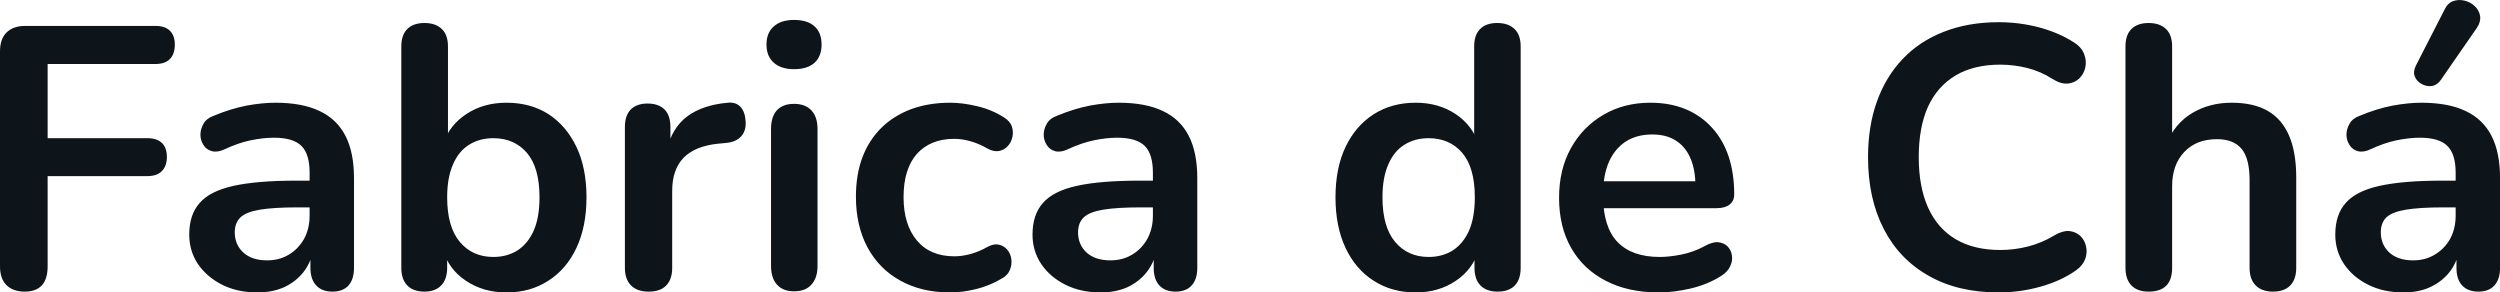 <svg fill="#0d141a" viewBox="0 0 154.307 18.048" height="100%" width="100%" xmlns="http://www.w3.org/2000/svg"><path preserveAspectRatio="none" d="M1.52 18.00L1.52 18.00Q0.81 18.00 0.40 17.60Q0 17.20 0 16.44L0 16.44L0 3.17Q0 2.41 0.40 2.01Q0.81 1.60 1.56 1.60L1.56 1.60L9.59 1.60Q10.19 1.60 10.49 1.90Q10.79 2.20 10.79 2.75L10.79 2.75Q10.79 3.33 10.49 3.64Q10.19 3.95 9.59 3.95L9.59 3.95L2.94 3.95L2.94 8.53L9.11 8.53Q9.68 8.53 9.99 8.82Q10.30 9.12 10.30 9.68L10.30 9.68Q10.30 10.25 9.99 10.56Q9.68 10.87 9.11 10.87L9.11 10.87L2.94 10.87L2.94 16.44Q2.94 18.00 1.52 18.00ZM15.89 18.05L15.89 18.05Q14.67 18.05 13.72 17.58Q12.77 17.10 12.22 16.30Q11.68 15.49 11.68 14.48L11.68 14.48Q11.68 13.24 12.33 12.52Q12.97 11.79 14.42 11.47Q15.87 11.15 18.31 11.15L18.31 11.15L19.46 11.15L19.46 12.80L18.33 12.80Q16.91 12.80 16.05 12.94Q15.20 13.08 14.85 13.41Q14.49 13.75 14.49 14.34L14.49 14.34Q14.49 15.10 15.02 15.59Q15.55 16.07 16.49 16.07L16.49 16.07Q17.25 16.07 17.84 15.71Q18.42 15.36 18.77 14.74Q19.11 14.11 19.11 13.31L19.11 13.31L19.11 10.66Q19.11 9.51 18.61 9.01Q18.10 8.50 16.91 8.50L16.91 8.50Q16.24 8.50 15.47 8.66Q14.70 8.82 13.85 9.22L13.85 9.22Q13.41 9.42 13.08 9.33Q12.74 9.24 12.56 8.95Q12.37 8.66 12.37 8.32Q12.37 7.97 12.56 7.64Q12.74 7.31 13.18 7.15L13.18 7.15Q14.24 6.71 15.21 6.52Q16.19 6.34 17.00 6.34L17.00 6.34Q18.65 6.34 19.72 6.85Q20.79 7.35 21.32 8.38Q21.85 9.40 21.85 11.01L21.85 11.01L21.85 16.53Q21.85 17.24 21.51 17.62Q21.16 18.00 20.52 18.00L20.52 18.00Q19.87 18.00 19.52 17.62Q19.16 17.24 19.16 16.53L19.16 16.53L19.16 15.43L19.34 15.43Q19.18 16.23 18.71 16.82Q18.24 17.40 17.53 17.73Q16.81 18.05 15.89 18.05ZM31.26 18.05L31.26 18.05Q29.83 18.05 28.76 17.33Q27.69 16.62 27.35 15.43L27.35 15.43L27.60 14.85L27.60 16.53Q27.60 17.24 27.23 17.62Q26.86 18.00 26.20 18.00L26.20 18.00Q25.51 18.00 25.14 17.62Q24.77 17.24 24.77 16.53L24.77 16.53L24.77 2.87Q24.77 2.15 25.14 1.79Q25.51 1.42 26.20 1.42L26.20 1.42Q26.89 1.42 27.27 1.79Q27.65 2.15 27.65 2.87L27.65 2.87L27.65 8.85L27.37 8.85Q27.74 7.72 28.80 7.03Q29.85 6.34 31.26 6.34L31.26 6.34Q32.75 6.34 33.86 7.05Q34.96 7.77 35.58 9.07Q36.20 10.37 36.20 12.18L36.20 12.18Q36.20 13.98 35.58 15.30Q34.96 16.62 33.84 17.33Q32.73 18.05 31.26 18.05ZM30.45 15.86L30.45 15.86Q31.30 15.86 31.95 15.45Q32.59 15.03 32.95 14.22Q33.30 13.40 33.30 12.18L33.30 12.18Q33.30 10.34 32.52 9.43Q31.74 8.53 30.45 8.53L30.45 8.53Q29.60 8.53 28.96 8.93Q28.31 9.33 27.96 10.15Q27.60 10.96 27.60 12.18L27.60 12.18Q27.60 14.00 28.38 14.93Q29.16 15.86 30.45 15.86ZM40.04 18.00L40.04 18.00Q39.33 18.00 38.95 17.62Q38.57 17.24 38.57 16.53L38.57 16.53L38.57 7.84Q38.57 7.12 38.94 6.75Q39.31 6.39 39.97 6.39L39.97 6.39Q40.64 6.39 41.01 6.75Q41.38 7.12 41.38 7.84L41.38 7.84L41.38 9.28L41.15 9.28Q41.47 7.90 42.41 7.19Q43.36 6.48 44.92 6.34L44.92 6.34Q45.40 6.29 45.69 6.58Q45.98 6.87 46.02 7.47L46.02 7.47Q46.07 8.04 45.76 8.40Q45.45 8.76 44.83 8.82L44.83 8.82L44.32 8.87Q42.92 9.01 42.20 9.73Q41.49 10.46 41.49 11.77L41.49 11.77L41.49 16.53Q41.49 17.24 41.12 17.62Q40.76 18.00 40.04 18.00ZM49.01 17.98L49.01 17.98Q48.32 17.98 47.95 17.56Q47.59 17.15 47.59 16.41L47.59 16.41L47.59 7.97Q47.59 7.21 47.95 6.81Q48.32 6.41 49.01 6.41L49.01 6.41Q49.70 6.41 50.08 6.81Q50.46 7.21 50.46 7.97L50.46 7.97L50.46 16.41Q50.46 17.15 50.09 17.56Q49.73 17.98 49.01 17.98ZM49.01 4.27L49.01 4.27Q48.21 4.27 47.76 3.87Q47.31 3.47 47.31 2.75L47.31 2.75Q47.31 2.02 47.76 1.63Q48.21 1.23 49.01 1.23L49.01 1.23Q49.84 1.23 50.28 1.63Q50.71 2.02 50.71 2.75L50.71 2.75Q50.71 3.47 50.28 3.87Q49.84 4.27 49.01 4.27ZM58.65 18.05L58.65 18.05Q56.88 18.05 55.57 17.32Q54.26 16.60 53.54 15.26Q52.83 13.93 52.83 12.14L52.83 12.14Q52.83 10.78 53.23 9.71Q53.64 8.64 54.40 7.89Q55.15 7.15 56.23 6.74Q57.32 6.34 58.65 6.34L58.65 6.34Q59.41 6.34 60.29 6.55Q61.18 6.75 61.96 7.24L61.96 7.24Q62.33 7.47 62.45 7.79Q62.56 8.11 62.49 8.45Q62.42 8.78 62.20 9.02Q61.98 9.26 61.66 9.32Q61.34 9.38 60.95 9.17L60.95 9.17Q60.44 8.87 59.91 8.72Q59.39 8.57 58.90 8.57L58.90 8.57Q58.14 8.57 57.57 8.81Q56.99 9.05 56.59 9.50Q56.19 9.95 55.98 10.62Q55.77 11.29 55.77 12.16L55.77 12.16Q55.77 13.86 56.59 14.84Q57.41 15.82 58.90 15.82L58.90 15.82Q59.39 15.82 59.90 15.68Q60.42 15.54 60.95 15.24L60.95 15.24Q61.34 15.03 61.65 15.10Q61.96 15.17 62.17 15.41Q62.38 15.66 62.42 15.99Q62.47 16.32 62.34 16.64Q62.22 16.97 61.87 17.17L61.87 17.17Q61.11 17.63 60.26 17.84Q59.41 18.05 58.65 18.05ZM67.94 18.05L67.94 18.05Q66.72 18.05 65.77 17.58Q64.81 17.10 64.27 16.30Q63.73 15.49 63.73 14.48L63.73 14.48Q63.73 13.24 64.38 12.52Q65.02 11.79 66.47 11.47Q67.92 11.15 70.36 11.15L70.36 11.15L71.51 11.15L71.51 12.80L70.38 12.80Q68.95 12.80 68.10 12.94Q67.25 13.08 66.90 13.41Q66.54 13.75 66.54 14.34L66.54 14.34Q66.54 15.10 67.07 15.59Q67.60 16.07 68.54 16.07L68.54 16.07Q69.30 16.07 69.89 15.71Q70.47 15.36 70.82 14.74Q71.16 14.11 71.16 13.31L71.16 13.31L71.16 10.66Q71.16 9.51 70.66 9.01Q70.15 8.50 68.95 8.50L68.95 8.50Q68.29 8.50 67.52 8.66Q66.75 8.82 65.89 9.22L65.89 9.22Q65.46 9.42 65.12 9.33Q64.79 9.24 64.61 8.95Q64.42 8.66 64.42 8.32Q64.42 7.97 64.61 7.64Q64.79 7.31 65.23 7.15L65.23 7.15Q66.29 6.71 67.26 6.52Q68.24 6.34 69.05 6.34L69.05 6.34Q70.70 6.34 71.77 6.85Q72.84 7.35 73.37 8.38Q73.90 9.40 73.90 11.01L73.90 11.01L73.90 16.53Q73.90 17.24 73.55 17.62Q73.21 18.00 72.56 18.00L72.56 18.00Q71.92 18.00 71.56 17.62Q71.21 17.24 71.21 16.53L71.21 16.53L71.21 15.43L71.39 15.43Q71.23 16.23 70.76 16.82Q70.29 17.40 69.58 17.73Q68.86 18.05 67.94 18.05ZM87.38 18.05L87.38 18.05Q85.91 18.05 84.79 17.33Q83.67 16.62 83.05 15.30Q82.43 13.98 82.43 12.18L82.43 12.18Q82.43 10.37 83.05 9.07Q83.67 7.77 84.79 7.05Q85.91 6.34 87.38 6.34L87.38 6.34Q88.78 6.34 89.83 7.03Q90.87 7.72 91.24 8.85L91.24 8.85L90.99 8.85L90.99 2.87Q90.99 2.15 91.36 1.79Q91.72 1.42 92.41 1.42L92.41 1.42Q93.10 1.42 93.48 1.79Q93.86 2.15 93.86 2.87L93.86 2.87L93.86 16.53Q93.86 17.24 93.50 17.62Q93.13 18.00 92.44 18.00L92.44 18.00Q91.75 18.00 91.38 17.62Q91.01 17.24 91.01 16.53L91.01 16.53L91.01 14.74L91.26 15.43Q90.92 16.62 89.86 17.33Q88.80 18.05 87.38 18.05ZM88.18 15.86L88.18 15.86Q89.03 15.86 89.68 15.45Q90.32 15.03 90.68 14.22Q91.03 13.40 91.03 12.18L91.03 12.18Q91.03 10.34 90.25 9.43Q89.47 8.53 88.18 8.53L88.18 8.53Q87.33 8.53 86.69 8.93Q86.04 9.33 85.69 10.15Q85.33 10.96 85.33 12.18L85.33 12.18Q85.33 14.00 86.11 14.93Q86.89 15.86 88.18 15.86ZM102.40 18.05L102.40 18.05Q100.49 18.05 99.11 17.33Q97.73 16.62 96.98 15.31Q96.23 14.00 96.23 12.21L96.23 12.21Q96.23 10.46 96.96 9.15Q97.68 7.84 98.96 7.09Q100.23 6.34 101.87 6.34L101.87 6.34Q103.06 6.34 104.02 6.73Q104.97 7.12 105.65 7.86Q106.33 8.59 106.69 9.64Q107.04 10.69 107.04 12.00L107.04 12.00Q107.04 12.41 106.75 12.63Q106.47 12.85 105.94 12.85L105.94 12.85L98.56 12.85L98.56 11.19L105.02 11.19L104.65 11.54Q104.65 10.48 104.34 9.77Q104.03 9.05 103.44 8.68Q102.86 8.30 101.98 8.30L101.98 8.30Q101.02 8.30 100.34 8.74Q99.66 9.19 99.30 10.01Q98.95 10.83 98.95 11.95L98.95 11.95L98.95 12.11Q98.95 14.00 99.83 14.93Q100.72 15.86 102.44 15.86L102.44 15.86Q103.04 15.86 103.79 15.71Q104.53 15.56 105.20 15.20L105.20 15.20Q105.69 14.92 106.05 14.95Q106.42 14.99 106.64 15.22Q106.86 15.45 106.90 15.78Q106.95 16.12 106.78 16.46Q106.61 16.81 106.19 17.06L106.19 17.06Q105.39 17.56 104.34 17.81Q103.29 18.05 102.40 18.05ZM123.37 18.05L123.37 18.05Q120.84 18.05 119.04 17.02Q117.23 16.00 116.27 14.13Q115.30 12.25 115.30 9.70L115.30 9.70Q115.30 7.79 115.85 6.26Q116.40 4.73 117.44 3.64Q118.47 2.55 119.98 1.96Q121.49 1.37 123.37 1.37L123.37 1.37Q124.64 1.37 125.86 1.69Q127.08 2.02 128.00 2.61L128.00 2.61Q128.48 2.91 128.64 3.34Q128.80 3.76 128.71 4.17Q128.62 4.57 128.33 4.85Q128.04 5.12 127.62 5.16Q127.19 5.19 126.68 4.87L126.68 4.87Q125.97 4.41 125.14 4.20Q124.31 3.99 123.46 3.99L123.46 3.99Q121.83 3.99 120.70 4.66Q119.58 5.33 119.00 6.59Q118.43 7.86 118.43 9.70L118.43 9.70Q118.43 11.52 119.00 12.80Q119.58 14.09 120.70 14.76Q121.83 15.43 123.46 15.43L123.46 15.43Q124.34 15.43 125.19 15.21Q126.04 14.99 126.80 14.53L126.80 14.53Q127.31 14.23 127.71 14.26Q128.11 14.30 128.39 14.55Q128.66 14.80 128.75 15.18Q128.85 15.56 128.71 15.97Q128.57 16.37 128.16 16.67L128.16 16.67Q127.24 17.33 125.96 17.69Q124.68 18.05 123.37 18.05ZM132.62 18.00L132.62 18.00Q131.93 18.00 131.56 17.62Q131.19 17.24 131.19 16.53L131.19 16.53L131.19 2.87Q131.19 2.15 131.56 1.79Q131.93 1.42 132.62 1.42L132.62 1.42Q133.31 1.42 133.69 1.79Q134.07 2.15 134.07 2.87L134.07 2.87L134.07 8.82L133.75 8.82Q134.25 7.61 135.32 6.97Q136.39 6.34 137.75 6.34L137.75 6.34Q139.10 6.34 139.98 6.85Q140.85 7.35 141.29 8.38Q141.73 9.40 141.73 10.96L141.73 10.96L141.73 16.53Q141.73 17.24 141.36 17.62Q140.99 18.00 140.30 18.00L140.30 18.00Q139.61 18.00 139.23 17.62Q138.85 17.24 138.85 16.53L138.85 16.53L138.85 11.10Q138.85 9.79 138.36 9.19Q137.86 8.59 136.83 8.59L136.83 8.59Q135.56 8.59 134.81 9.39Q134.07 10.18 134.07 11.49L134.07 11.49L134.07 16.53Q134.07 18.00 132.62 18.00ZM148.35 18.05L148.35 18.05Q147.13 18.05 146.18 17.58Q145.22 17.10 144.68 16.30Q144.14 15.49 144.14 14.48L144.14 14.48Q144.14 13.24 144.79 12.52Q145.43 11.79 146.88 11.47Q148.33 11.15 150.77 11.15L150.77 11.15L151.92 11.15L151.92 12.80L150.79 12.80Q149.36 12.80 148.51 12.94Q147.66 13.08 147.30 13.41Q146.95 13.75 146.95 14.34L146.95 14.34Q146.95 15.10 147.48 15.59Q148.01 16.07 148.95 16.07L148.95 16.07Q149.71 16.07 150.29 15.71Q150.88 15.36 151.23 14.74Q151.57 14.11 151.57 13.31L151.57 13.31L151.57 10.66Q151.57 9.51 151.06 9.01Q150.56 8.50 149.36 8.50L149.36 8.50Q148.70 8.50 147.92 8.66Q147.15 8.82 146.30 9.22L146.30 9.22Q145.87 9.42 145.53 9.33Q145.20 9.24 145.02 8.95Q144.83 8.66 144.83 8.32Q144.83 7.97 145.02 7.64Q145.20 7.31 145.64 7.15L145.64 7.15Q146.69 6.71 147.67 6.52Q148.65 6.34 149.45 6.34L149.45 6.34Q151.11 6.34 152.18 6.85Q153.25 7.35 153.78 8.38Q154.31 9.40 154.31 11.01L154.31 11.01L154.31 16.53Q154.31 17.24 153.96 17.62Q153.62 18.00 152.97 18.00L152.97 18.00Q152.33 18.00 151.97 17.62Q151.62 17.24 151.62 16.53L151.62 16.53L151.62 15.43L151.80 15.43Q151.64 16.23 151.17 16.82Q150.70 17.40 149.98 17.73Q149.27 18.05 148.35 18.05ZM152.88 1.72L150.65 4.94Q150.42 5.26 150.10 5.31Q149.78 5.35 149.48 5.19Q149.18 5.03 149.05 4.73Q148.93 4.43 149.11 4.06L149.11 4.06L150.86 0.64Q151.06 0.20 151.41 0.07Q151.75-0.05 152.12 0.04Q152.49 0.13 152.75 0.38Q153.02 0.64 153.08 0.99Q153.13 1.35 152.88 1.72L152.88 1.72Z"></path></svg>